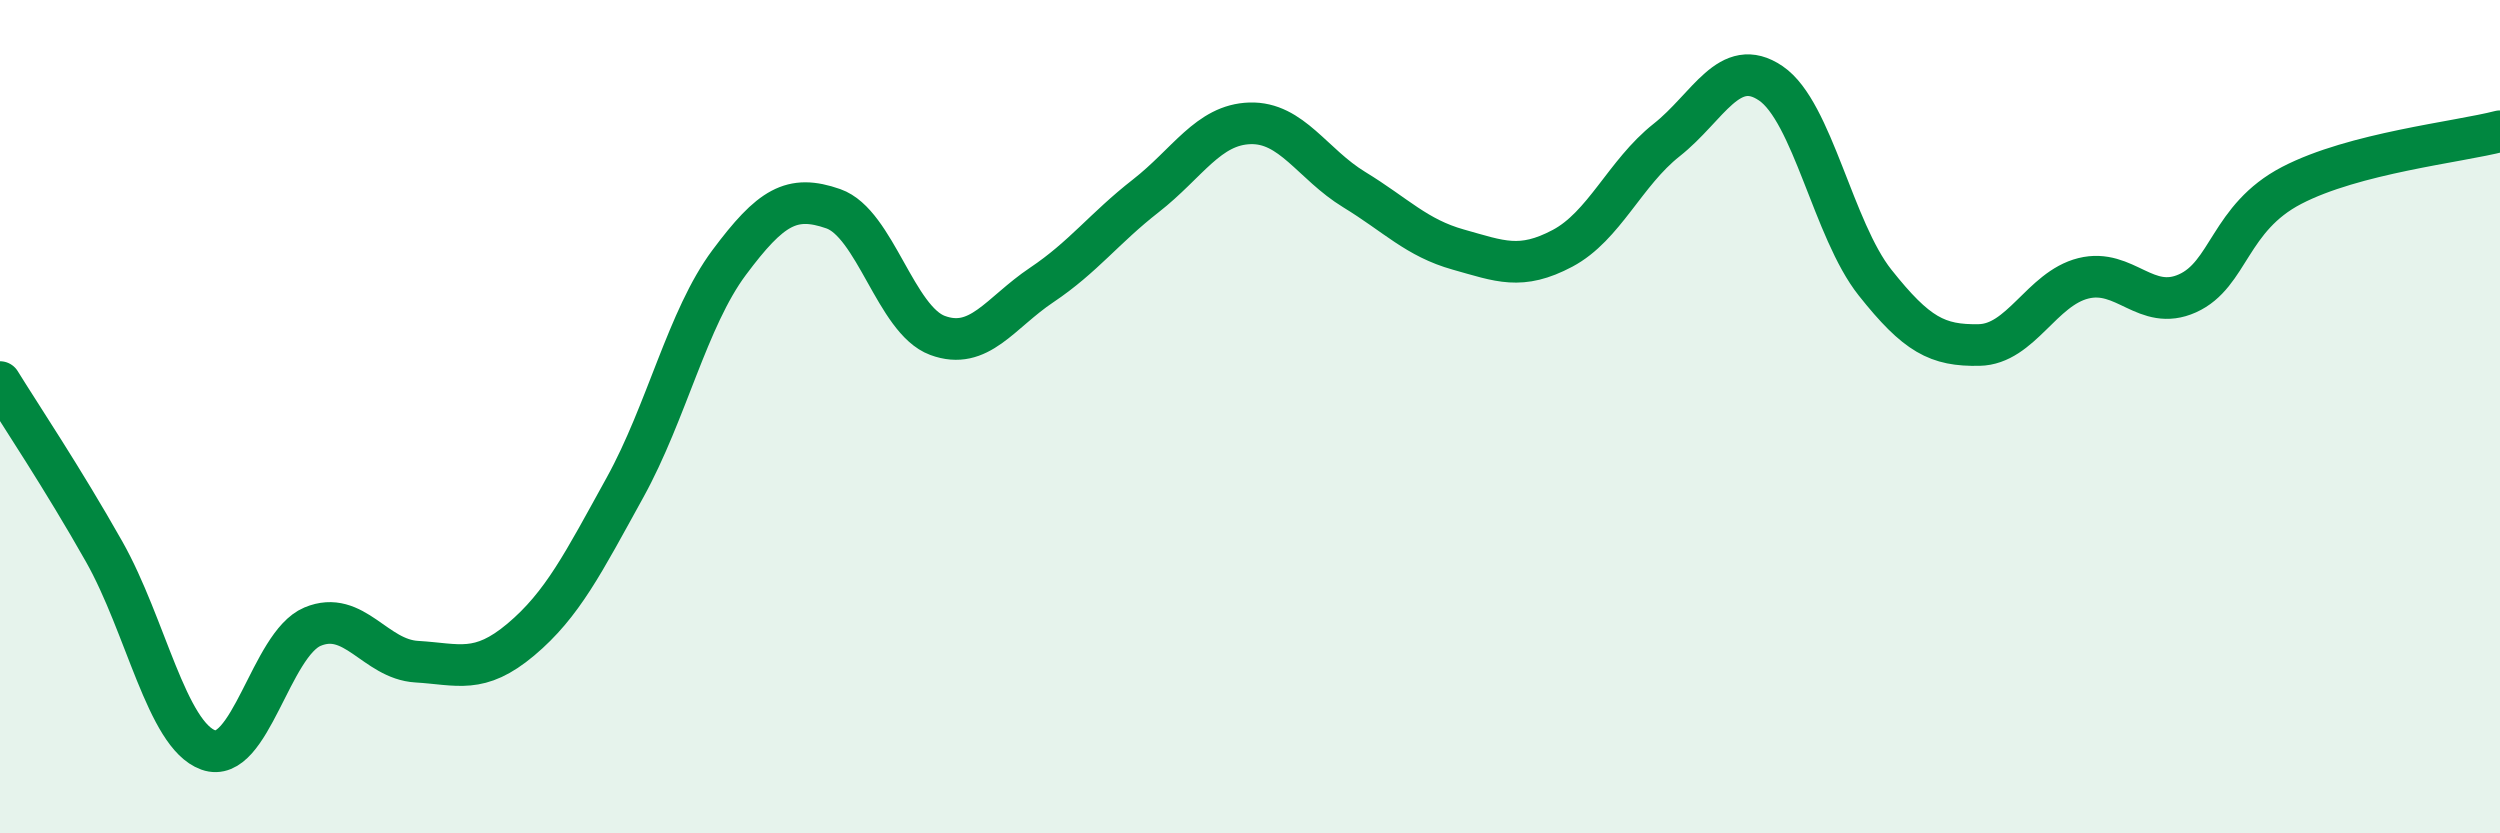 
    <svg width="60" height="20" viewBox="0 0 60 20" xmlns="http://www.w3.org/2000/svg">
      <path
        d="M 0,9.17 C 0.5,9.98 1.5,11.47 2.5,13.24 C 3.5,15.01 4,17.64 5,18 C 6,18.36 6.5,15.46 7.5,15.04 C 8.5,14.62 9,15.82 10,15.88 C 11,15.94 11.5,16.19 12.5,15.35 C 13.5,14.51 14,13.51 15,11.7 C 16,9.89 16.5,7.64 17.5,6.3 C 18.5,4.96 19,4.66 20,5.01 C 21,5.36 21.5,7.68 22.5,8.05 C 23.5,8.42 24,7.51 25,6.84 C 26,6.17 26.5,5.48 27.5,4.7 C 28.5,3.92 29,2.99 30,2.96 C 31,2.93 31.5,3.94 32.5,4.55 C 33.5,5.16 34,5.71 35,5.99 C 36,6.27 36.5,6.49 37.5,5.96 C 38.5,5.43 39,4.15 40,3.36 C 41,2.57 41.5,1.32 42.5,2 C 43.5,2.68 44,5.52 45,6.78 C 46,8.04 46.5,8.3 47.5,8.28 C 48.5,8.26 49,6.93 50,6.68 C 51,6.43 51.5,7.49 52.5,7.04 C 53.5,6.59 53.5,5.23 55,4.45 C 56.5,3.67 59,3.41 60,3.15L60 20L0 20Z"
        fill="#008740"
        opacity="0.1"
        stroke-linecap="round"
        stroke-linejoin="round"
      />
      <path
        d="M 0,9.17 C 0.5,9.98 1.5,11.47 2.5,13.24 C 3.5,15.01 4,17.64 5,18 C 6,18.36 6.5,15.46 7.5,15.04 C 8.5,14.62 9,15.82 10,15.88 C 11,15.94 11.5,16.19 12.5,15.35 C 13.5,14.51 14,13.51 15,11.7 C 16,9.89 16.5,7.64 17.5,6.3 C 18.5,4.96 19,4.66 20,5.01 C 21,5.36 21.5,7.68 22.5,8.05 C 23.5,8.42 24,7.51 25,6.84 C 26,6.17 26.5,5.48 27.5,4.7 C 28.5,3.92 29,2.99 30,2.96 C 31,2.93 31.5,3.94 32.5,4.55 C 33.5,5.16 34,5.71 35,5.99 C 36,6.27 36.5,6.49 37.5,5.96 C 38.5,5.43 39,4.15 40,3.36 C 41,2.57 41.5,1.32 42.5,2 C 43.5,2.68 44,5.52 45,6.78 C 46,8.04 46.5,8.3 47.5,8.28 C 48.5,8.26 49,6.93 50,6.68 C 51,6.43 51.5,7.49 52.5,7.04 C 53.5,6.59 53.5,5.23 55,4.45 C 56.5,3.67 59,3.41 60,3.15"
        stroke="#008740"
        stroke-width="1"
        fill="none"
        stroke-linecap="round"
        stroke-linejoin="round"
      />
    </svg>
  